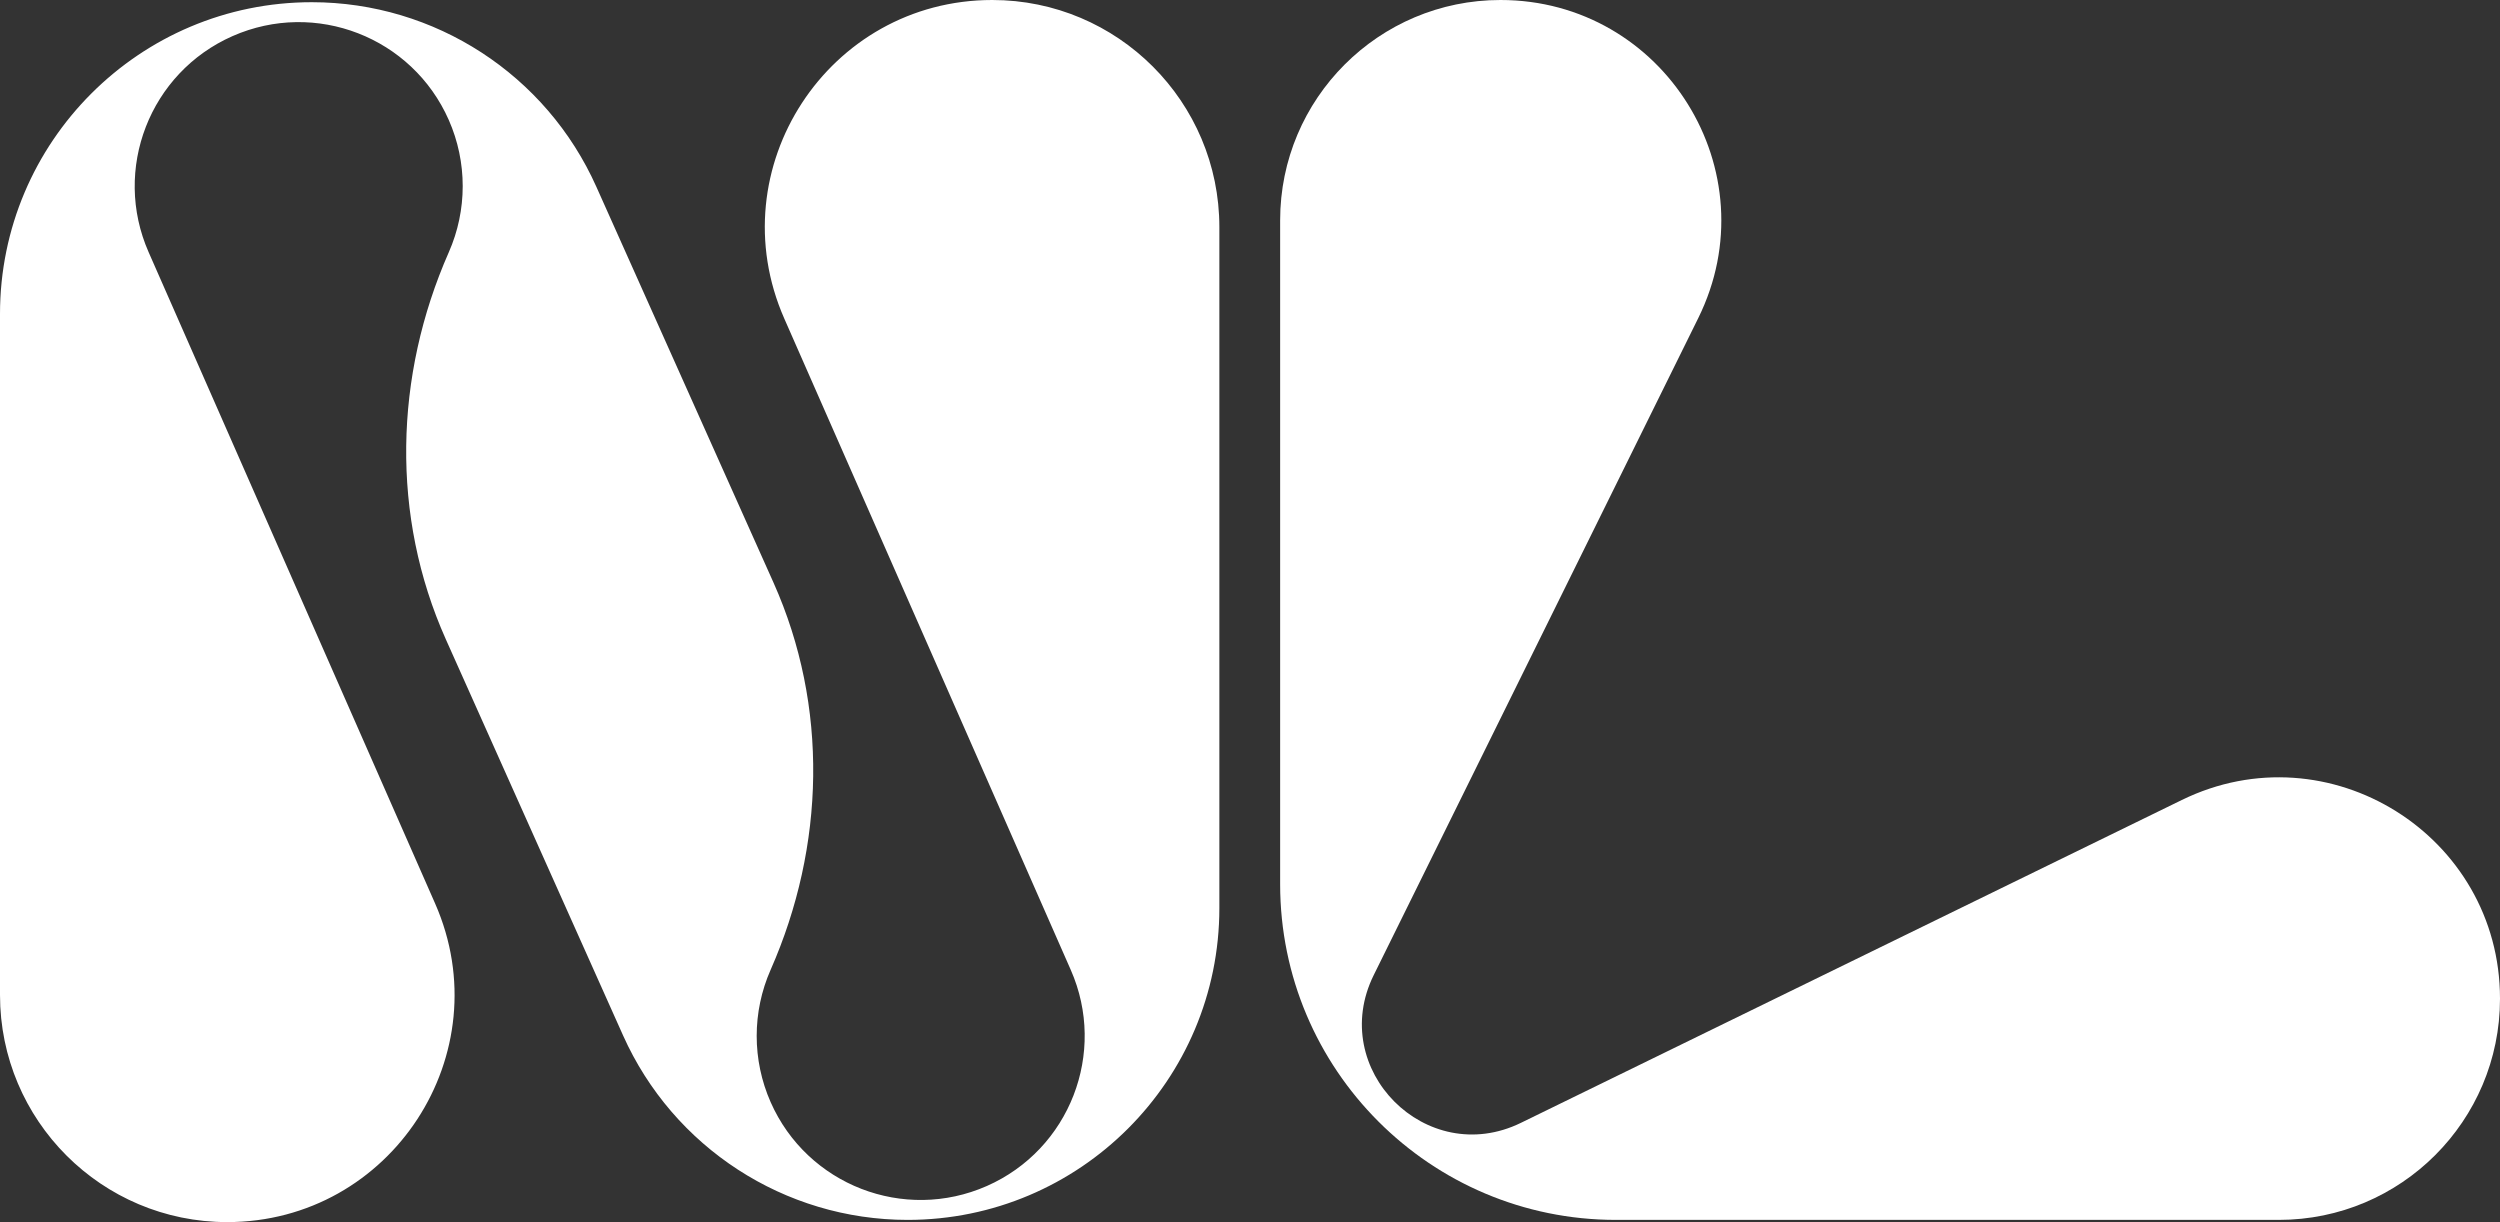 <?xml version="1.0" encoding="UTF-8"?> <svg xmlns="http://www.w3.org/2000/svg" id="a" viewBox="0 0 658.13 321.72"><rect x="0" y="0" width="658.13" height="321.72" fill="#333333" stroke="none"/><defs><style>.d{fill:#fff;stroke-width:0px;}</style></defs><g id="b"><g id="c"><path class="d" d="M574.37,210.6l-174,85c-24.86,12.14-51-14.1-38.73-38.91l85.43-172.95C466.12,45.17,438.06-0,395-0h0C362.967-0,337,25.967,337,58v174.75c-.006,48.811,39.559,88.384,88.37,88.39h174.54c32.154 0,58.22-26.066,58.22-58.22v-0h0c0-43.04-45.13-71.2-83.76-52.32Z"></path><path class="d" d="M261.21-0h0C218-0,189.08,44.36,206.47,83.88l75.4,171.42h0c9.62,21.815-.266,47.298-22.082,56.918-21.815,9.62-47.298-.266-56.918-22.082-4.893-11.097-4.893-23.74,0-34.837,14.34-32.54,15.28-69.41.77-101.89l-46.64-104.22C143.798,19.634,114.46.597,82.09.58h0C36.753.58 0,37.333 0,82.67h-0v179.25c0,33.027,26.773,59.8,59.8,59.8h0c43.18,0,72.13-44.36,54.74-83.88L39.14,66.42h0c-9.62-21.815.266-47.298,22.082-56.918,21.815-9.62,47.298.266,56.918,22.082,4.893,11.097,4.893,23.74,0,34.837-14.34,32.55-15.28,69.42-.77,101.89l46.63,104.22c13.208,29.569,42.565,48.609,74.95,48.61h0c45.321-.022,82.05-36.769,82.05-82.09V59.8C321,26.777,294.233.006,261.21-0Z"></path></g></g></svg> 